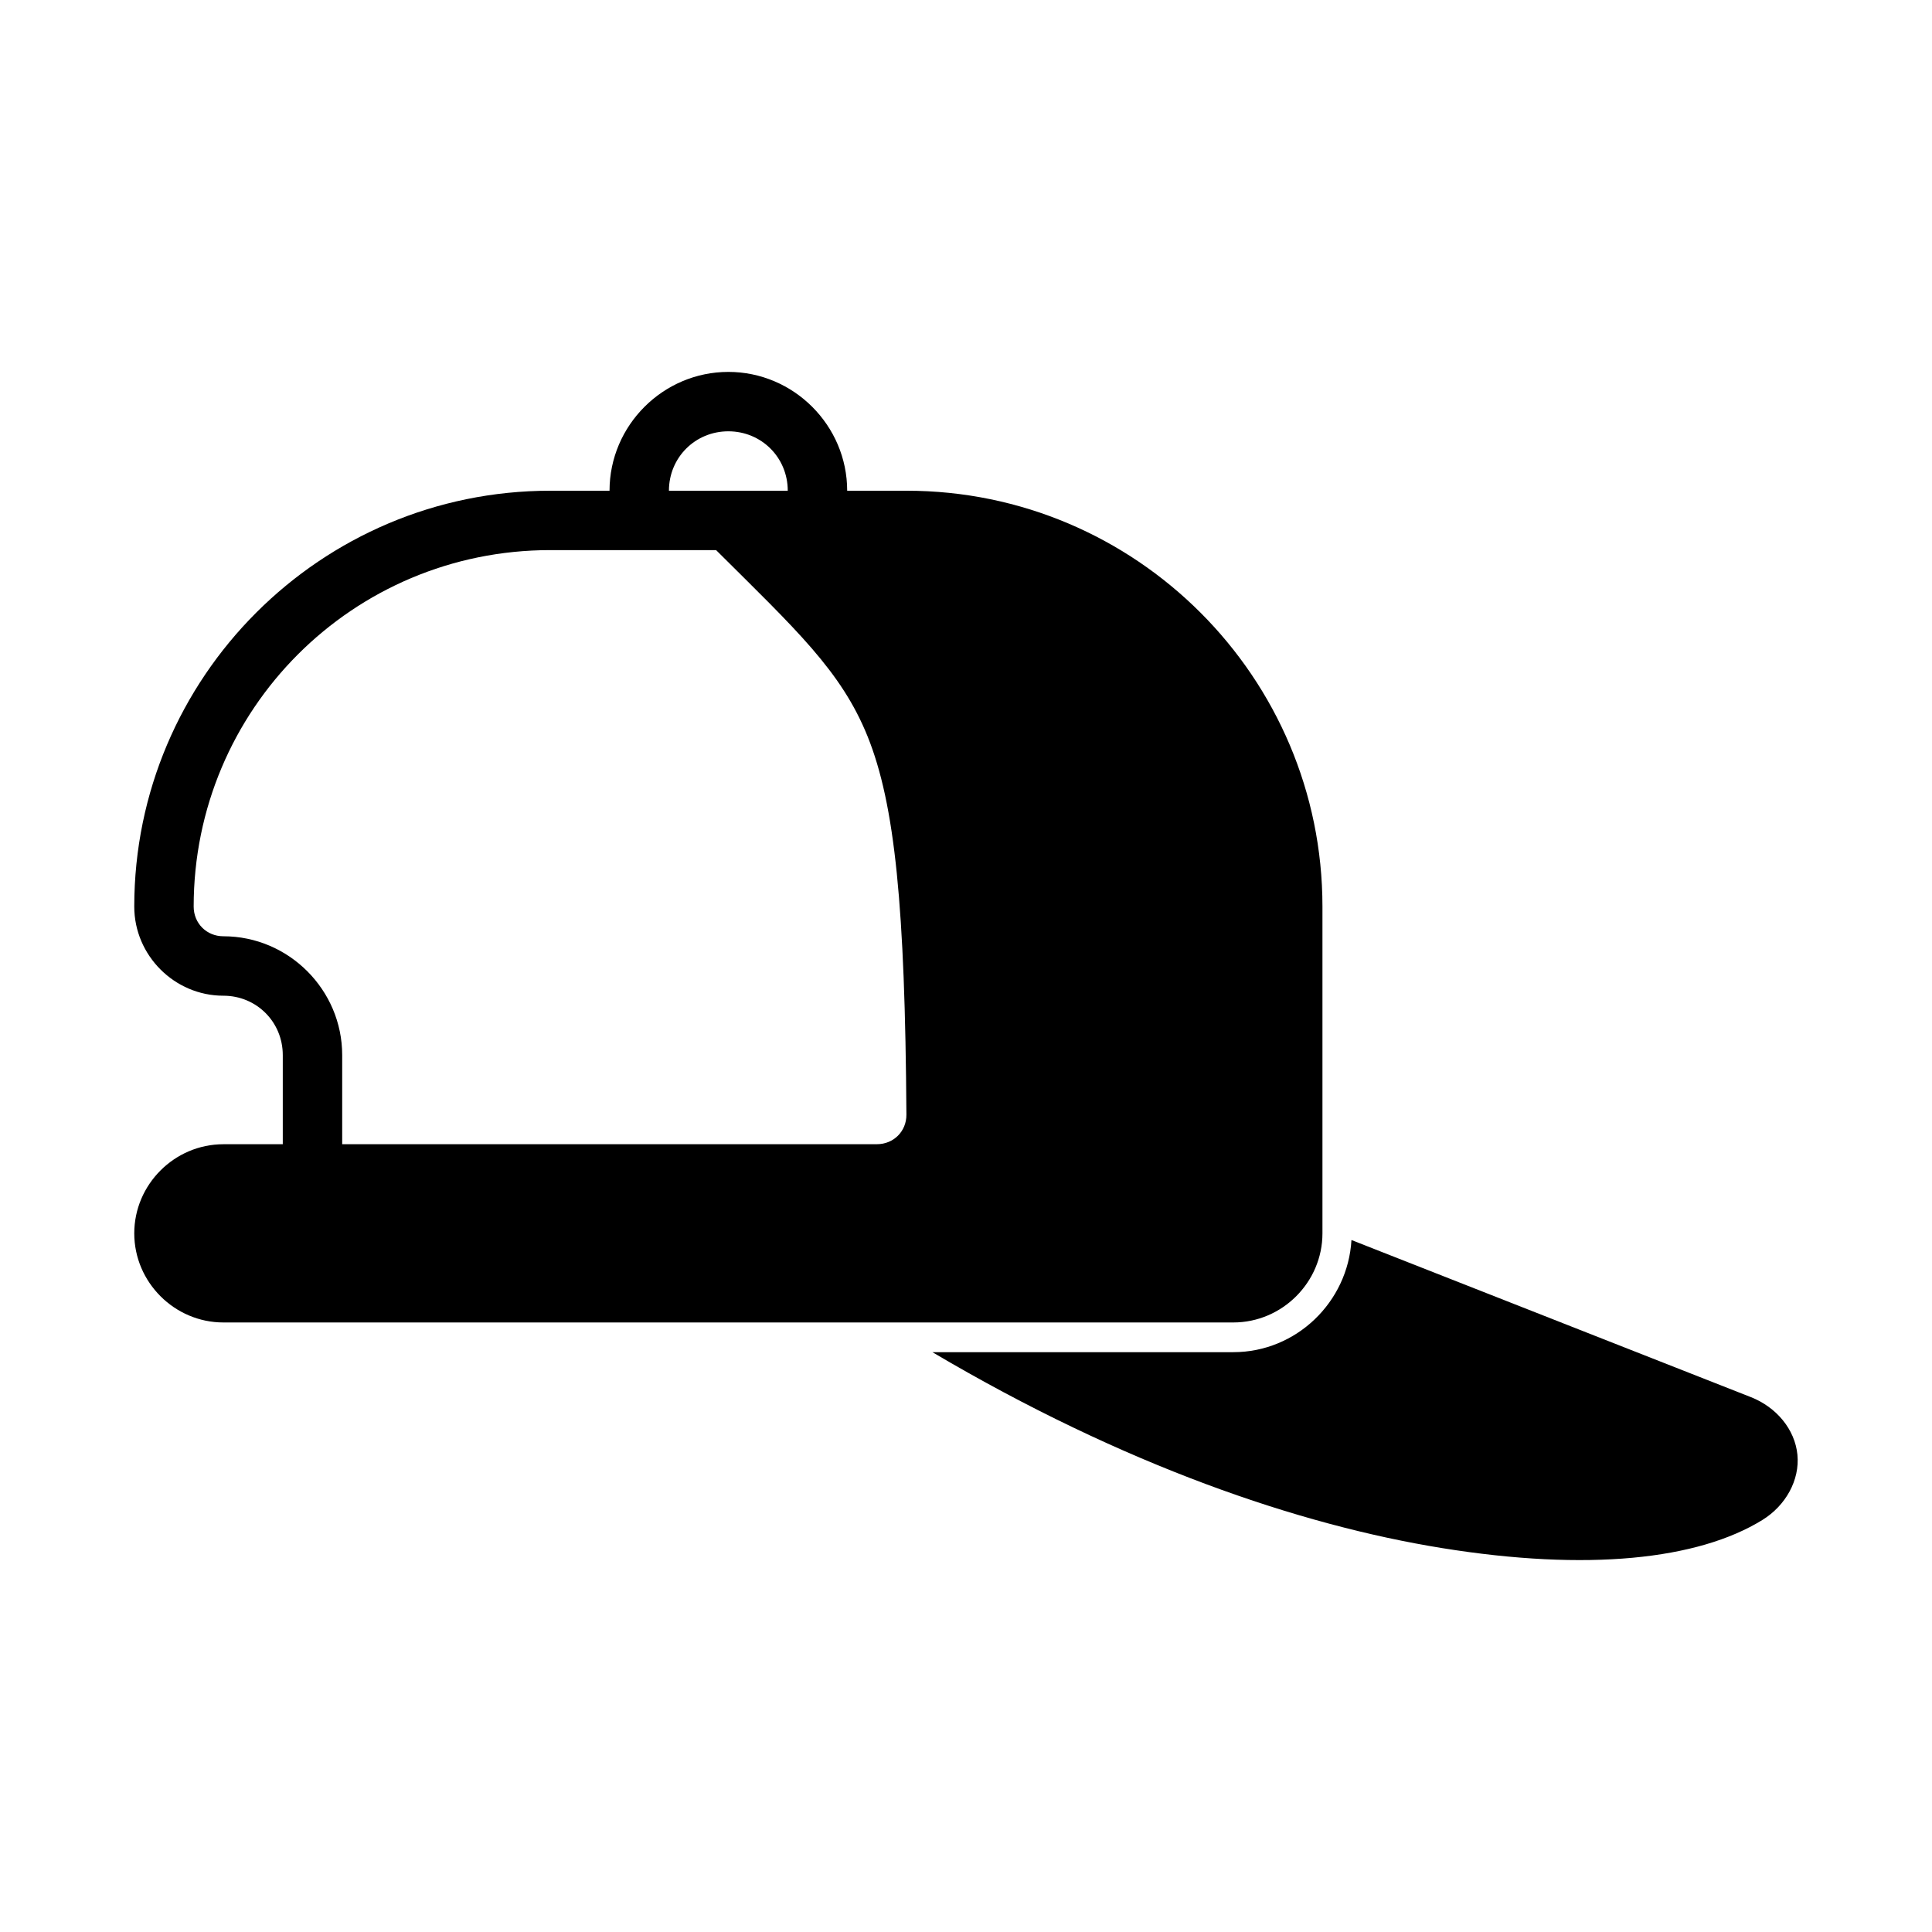 <?xml version="1.0" encoding="UTF-8"?>
<!-- Uploaded to: ICON Repo, www.svgrepo.com, Generator: ICON Repo Mixer Tools -->
<svg fill="#000000" width="800px" height="800px" version="1.1" viewBox="144 144 512 512" xmlns="http://www.w3.org/2000/svg">
 <g>
  <path d="m502.15 472.62c-0.945 16.449-14.637 29.719-31.305 29.719h-79.75c50.793 30.016 97.305 45.828 135.07 51.922 38.551 6.219 67.773 3.094 84.867-7.441 6.191-3.816 9.961-10.582 9.301-17.312-0.66-6.731-5.586-12.598-12.332-15.254l-105.86-41.637z"/>
  <path d="m337.02 242.56c-17.297 0-31.488 14.191-31.488 31.488h-15.742c-60.773 0-110.21 49.434-110.21 110.21 0 12.949 10.668 23.617 23.617 23.617 8.789 0 15.742 6.957 15.742 15.742v23.617h-15.742c-12.949 0-23.617 10.668-23.617 23.617 0 12.949 10.668 23.617 23.617 23.617h267.65c12.949 0 23.617-10.668 23.617-23.617v-86.594c0-60.773-49.434-110.21-110.21-110.21h-15.742c0-17.297-14.191-31.488-31.488-31.488zm0 15.742c8.789 0 15.742 6.957 15.742 15.742h-31.488c0-8.789 6.957-15.742 15.742-15.742zm-47.23 31.488h43.988c21.121 21.023 33.141 31.992 40.145 49.371 7.281 18.07 9.93 45.316 10.285 100.24 0.027 4.406-3.387 7.824-7.824 7.824h-141.7v-23.617c0-17.297-14.191-31.488-31.488-31.488-4.441 0-7.871-3.43-7.871-7.871 0-52.266 42.199-94.465 94.465-94.465z"/>
 </g>
</svg>